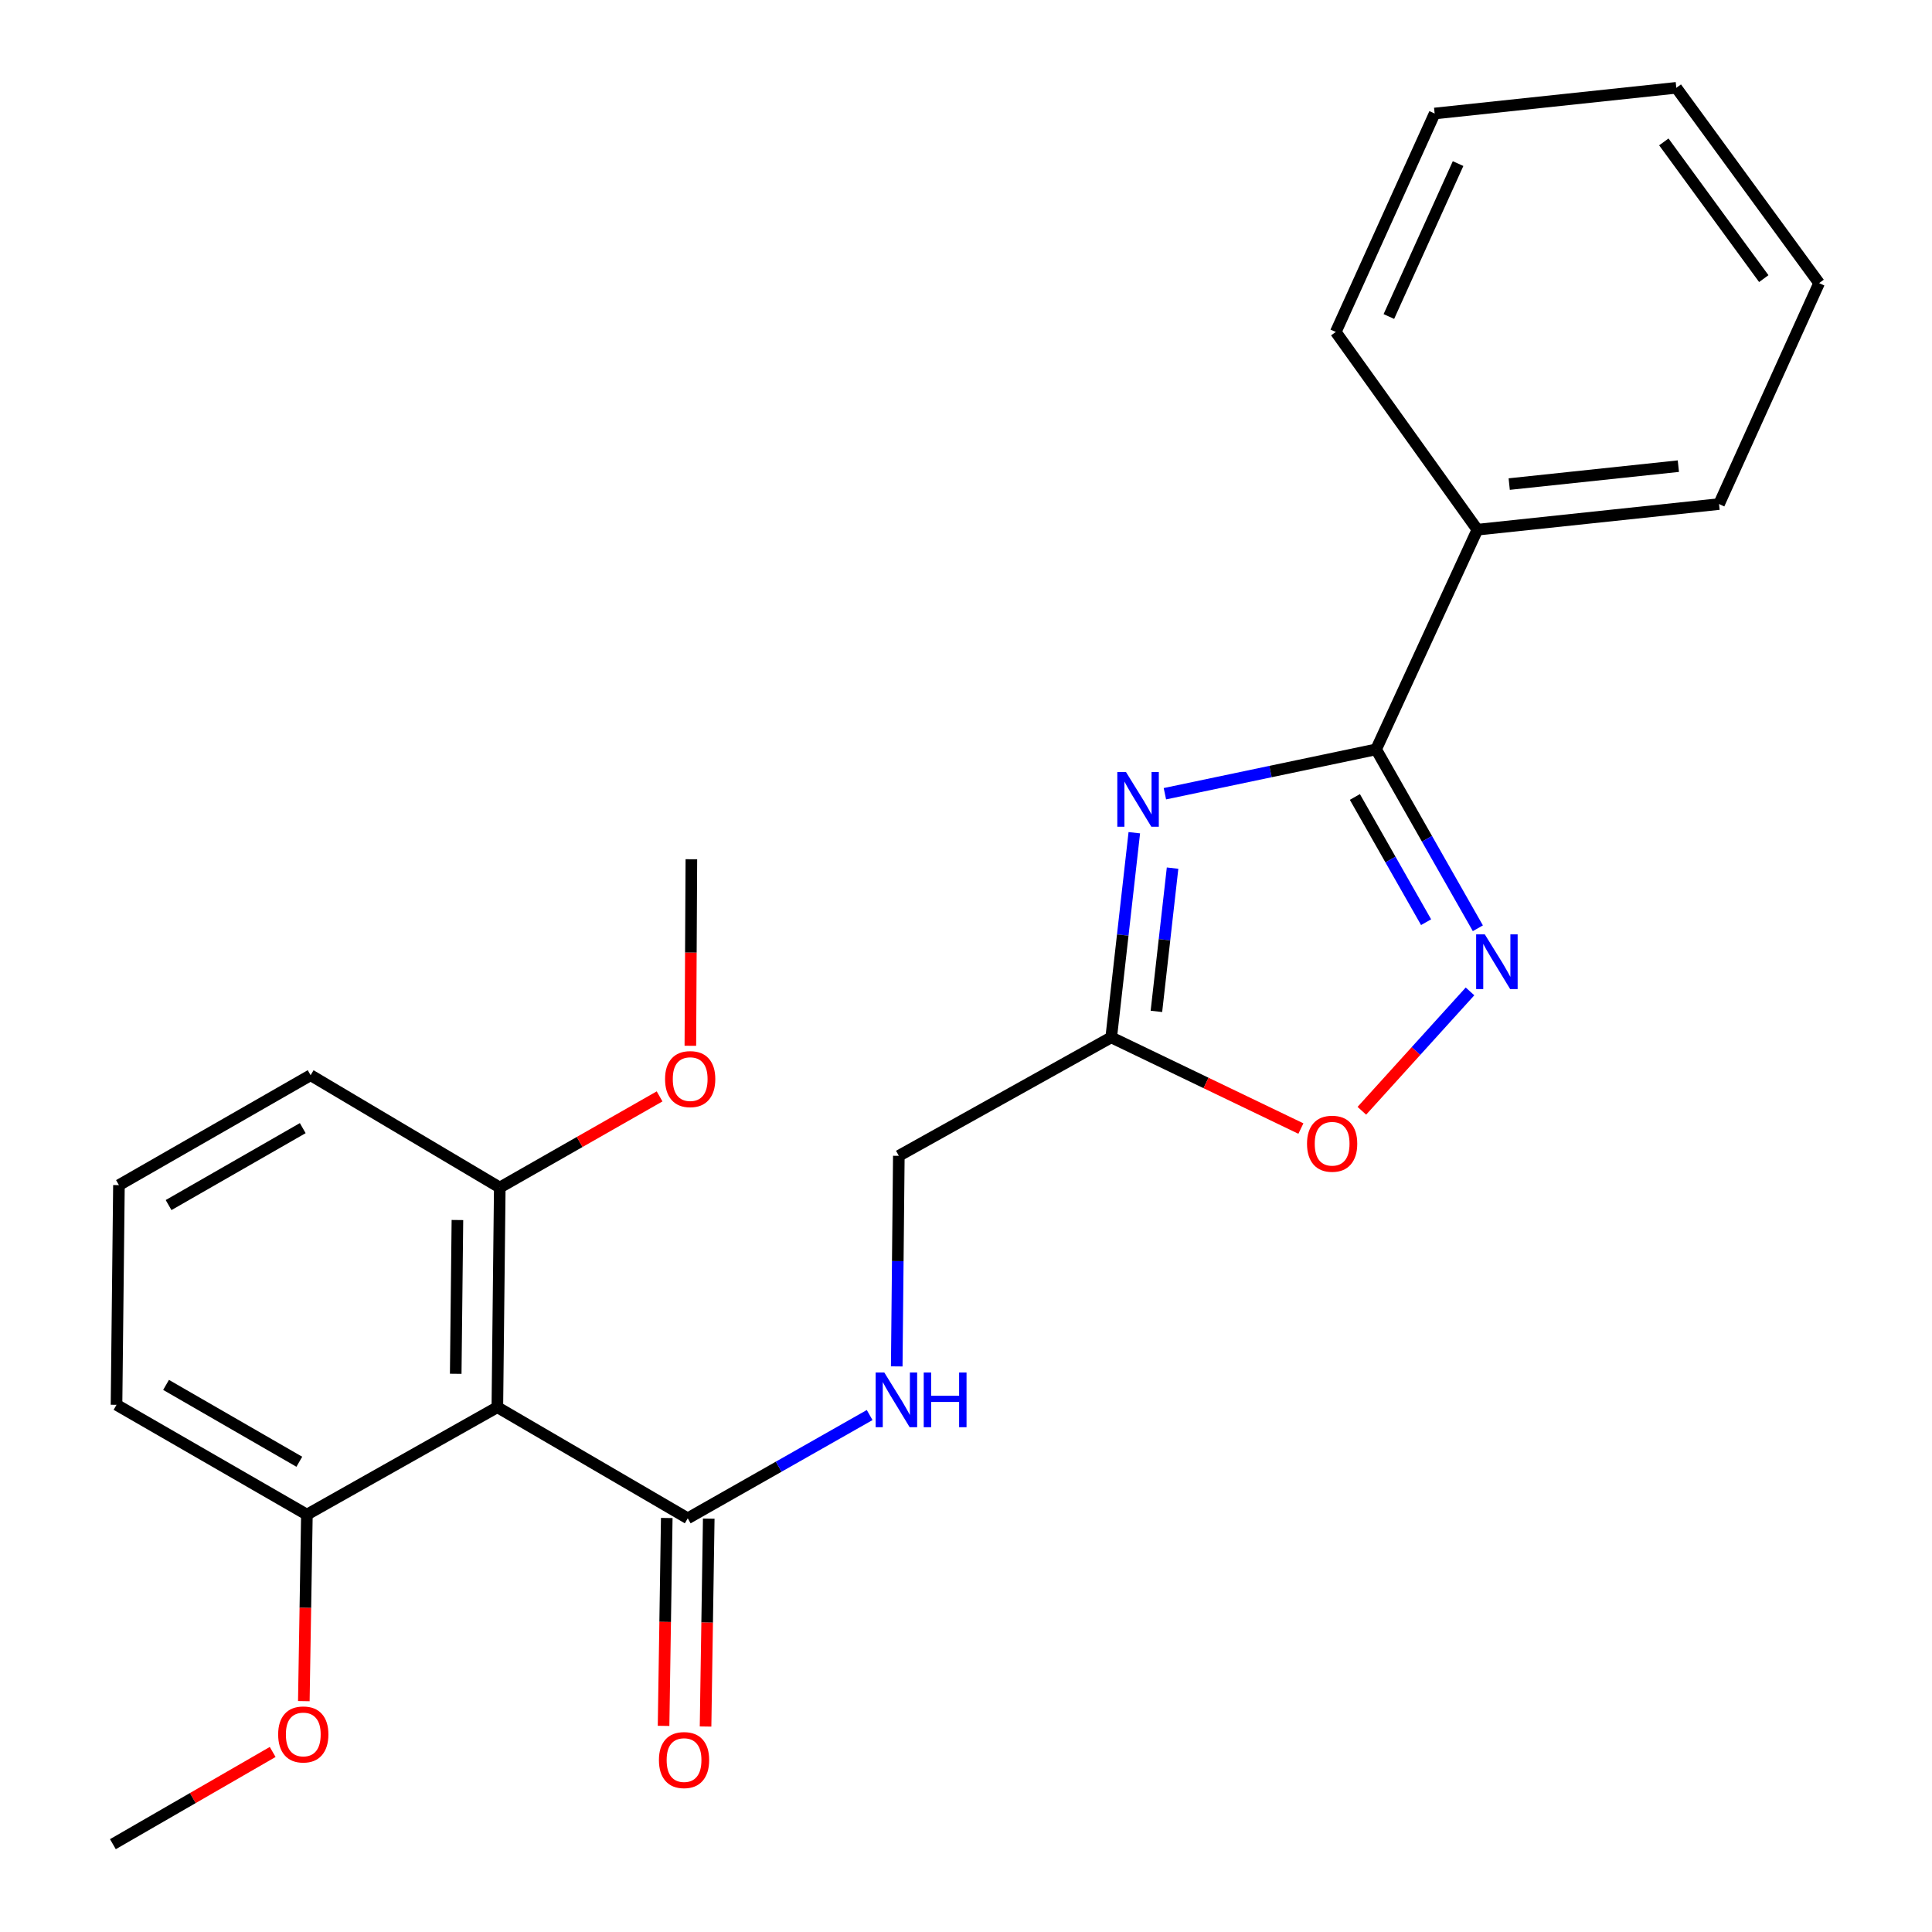 <?xml version='1.0' encoding='iso-8859-1'?>
<svg version='1.1' baseProfile='full'
              xmlns='http://www.w3.org/2000/svg'
                      xmlns:rdkit='http://www.rdkit.org/xml'
                      xmlns:xlink='http://www.w3.org/1999/xlink'
                  xml:space='preserve'
width='1000px' height='1000px' viewBox='0 0 1000 1000'>
<!-- END OF HEADER -->
<rect style='opacity:1.0;fill:#FFFFFF;stroke:none' width='1000' height='1000' x='0' y='0'> </rect>
<path class='bond-0' d='M 602.949,410.835 L 657.612,399.354' style='fill:none;fill-rule:evenodd;stroke:#0000FF;stroke-width:6px;stroke-linecap:butt;stroke-linejoin:miter;stroke-opacity:1' />
<path class='bond-0' d='M 657.612,399.354 L 712.274,387.873' style='fill:none;fill-rule:evenodd;stroke:#000000;stroke-width:6px;stroke-linecap:butt;stroke-linejoin:miter;stroke-opacity:1' />
<path class='bond-2' d='M 587.114,431.012 L 581.138,483.976' style='fill:none;fill-rule:evenodd;stroke:#0000FF;stroke-width:6px;stroke-linecap:butt;stroke-linejoin:miter;stroke-opacity:1' />
<path class='bond-2' d='M 581.138,483.976 L 575.162,536.941' style='fill:none;fill-rule:evenodd;stroke:#000000;stroke-width:6px;stroke-linecap:butt;stroke-linejoin:miter;stroke-opacity:1' />
<path class='bond-2' d='M 606.921,449.338 L 602.738,486.413' style='fill:none;fill-rule:evenodd;stroke:#0000FF;stroke-width:6px;stroke-linecap:butt;stroke-linejoin:miter;stroke-opacity:1' />
<path class='bond-2' d='M 602.738,486.413 L 598.555,523.489' style='fill:none;fill-rule:evenodd;stroke:#000000;stroke-width:6px;stroke-linecap:butt;stroke-linejoin:miter;stroke-opacity:1' />
<path class='bond-1' d='M 712.274,387.873 L 738.607,434.171' style='fill:none;fill-rule:evenodd;stroke:#000000;stroke-width:6px;stroke-linecap:butt;stroke-linejoin:miter;stroke-opacity:1' />
<path class='bond-1' d='M 738.607,434.171 L 764.94,480.469' style='fill:none;fill-rule:evenodd;stroke:#0000FF;stroke-width:6px;stroke-linecap:butt;stroke-linejoin:miter;stroke-opacity:1' />
<path class='bond-1' d='M 701.28,412.509 L 719.713,444.918' style='fill:none;fill-rule:evenodd;stroke:#000000;stroke-width:6px;stroke-linecap:butt;stroke-linejoin:miter;stroke-opacity:1' />
<path class='bond-1' d='M 719.713,444.918 L 738.146,477.326' style='fill:none;fill-rule:evenodd;stroke:#0000FF;stroke-width:6px;stroke-linecap:butt;stroke-linejoin:miter;stroke-opacity:1' />
<path class='bond-9' d='M 712.274,387.873 L 764.697,274.164' style='fill:none;fill-rule:evenodd;stroke:#000000;stroke-width:6px;stroke-linecap:butt;stroke-linejoin:miter;stroke-opacity:1' />
<path class='bond-24' d='M 760.877,513.148 L 732.885,544.041' style='fill:none;fill-rule:evenodd;stroke:#0000FF;stroke-width:6px;stroke-linecap:butt;stroke-linejoin:miter;stroke-opacity:1' />
<path class='bond-24' d='M 732.885,544.041 L 704.893,574.934' style='fill:none;fill-rule:evenodd;stroke:#FF0000;stroke-width:6px;stroke-linecap:butt;stroke-linejoin:miter;stroke-opacity:1' />
<path class='bond-5' d='M 575.162,536.941 L 624.25,560.539' style='fill:none;fill-rule:evenodd;stroke:#000000;stroke-width:6px;stroke-linecap:butt;stroke-linejoin:miter;stroke-opacity:1' />
<path class='bond-5' d='M 624.25,560.539 L 673.339,584.137' style='fill:none;fill-rule:evenodd;stroke:#FF0000;stroke-width:6px;stroke-linecap:butt;stroke-linejoin:miter;stroke-opacity:1' />
<path class='bond-11' d='M 575.162,536.941 L 465.233,598.251' style='fill:none;fill-rule:evenodd;stroke:#000000;stroke-width:6px;stroke-linecap:butt;stroke-linejoin:miter;stroke-opacity:1' />
<path class='bond-3' d='M 257.427,728.372 L 355.98,785.878' style='fill:none;fill-rule:evenodd;stroke:#000000;stroke-width:6px;stroke-linecap:butt;stroke-linejoin:miter;stroke-opacity:1' />
<path class='bond-7' d='M 257.427,728.372 L 258.683,614.663' style='fill:none;fill-rule:evenodd;stroke:#000000;stroke-width:6px;stroke-linecap:butt;stroke-linejoin:miter;stroke-opacity:1' />
<path class='bond-7' d='M 235.88,711.075 L 236.759,631.479' style='fill:none;fill-rule:evenodd;stroke:#000000;stroke-width:6px;stroke-linecap:butt;stroke-linejoin:miter;stroke-opacity:1' />
<path class='bond-8' d='M 257.427,728.372 L 158.849,783.958' style='fill:none;fill-rule:evenodd;stroke:#000000;stroke-width:6px;stroke-linecap:butt;stroke-linejoin:miter;stroke-opacity:1' />
<path class='bond-4' d='M 355.98,785.878 L 403.056,759.153' style='fill:none;fill-rule:evenodd;stroke:#000000;stroke-width:6px;stroke-linecap:butt;stroke-linejoin:miter;stroke-opacity:1' />
<path class='bond-4' d='M 403.056,759.153 L 450.132,732.427' style='fill:none;fill-rule:evenodd;stroke:#0000FF;stroke-width:6px;stroke-linecap:butt;stroke-linejoin:miter;stroke-opacity:1' />
<path class='bond-10' d='M 345.113,785.711 L 344.287,839.512' style='fill:none;fill-rule:evenodd;stroke:#000000;stroke-width:6px;stroke-linecap:butt;stroke-linejoin:miter;stroke-opacity:1' />
<path class='bond-10' d='M 344.287,839.512 L 343.461,893.313' style='fill:none;fill-rule:evenodd;stroke:#FF0000;stroke-width:6px;stroke-linecap:butt;stroke-linejoin:miter;stroke-opacity:1' />
<path class='bond-10' d='M 366.847,786.045 L 366.021,839.846' style='fill:none;fill-rule:evenodd;stroke:#000000;stroke-width:6px;stroke-linecap:butt;stroke-linejoin:miter;stroke-opacity:1' />
<path class='bond-10' d='M 366.021,839.846 L 365.195,893.647' style='fill:none;fill-rule:evenodd;stroke:#FF0000;stroke-width:6px;stroke-linecap:butt;stroke-linejoin:miter;stroke-opacity:1' />
<path class='bond-6' d='M 464.149,707.25 L 464.691,652.75' style='fill:none;fill-rule:evenodd;stroke:#0000FF;stroke-width:6px;stroke-linecap:butt;stroke-linejoin:miter;stroke-opacity:1' />
<path class='bond-6' d='M 464.691,652.75 L 465.233,598.251' style='fill:none;fill-rule:evenodd;stroke:#000000;stroke-width:6px;stroke-linecap:butt;stroke-linejoin:miter;stroke-opacity:1' />
<path class='bond-12' d='M 258.683,614.663 L 300.041,591.077' style='fill:none;fill-rule:evenodd;stroke:#000000;stroke-width:6px;stroke-linecap:butt;stroke-linejoin:miter;stroke-opacity:1' />
<path class='bond-12' d='M 300.041,591.077 L 341.4,567.492' style='fill:none;fill-rule:evenodd;stroke:#FF0000;stroke-width:6px;stroke-linecap:butt;stroke-linejoin:miter;stroke-opacity:1' />
<path class='bond-16' d='M 258.683,614.663 L 160.769,556.528' style='fill:none;fill-rule:evenodd;stroke:#000000;stroke-width:6px;stroke-linecap:butt;stroke-linejoin:miter;stroke-opacity:1' />
<path class='bond-13' d='M 158.849,783.958 L 158.055,832.231' style='fill:none;fill-rule:evenodd;stroke:#000000;stroke-width:6px;stroke-linecap:butt;stroke-linejoin:miter;stroke-opacity:1' />
<path class='bond-13' d='M 158.055,832.231 L 157.26,880.504' style='fill:none;fill-rule:evenodd;stroke:#FF0000;stroke-width:6px;stroke-linecap:butt;stroke-linejoin:miter;stroke-opacity:1' />
<path class='bond-15' d='M 158.849,783.958 L 60.308,727.128' style='fill:none;fill-rule:evenodd;stroke:#000000;stroke-width:6px;stroke-linecap:butt;stroke-linejoin:miter;stroke-opacity:1' />
<path class='bond-15' d='M 154.928,756.604 L 85.949,716.822' style='fill:none;fill-rule:evenodd;stroke:#000000;stroke-width:6px;stroke-linecap:butt;stroke-linejoin:miter;stroke-opacity:1' />
<path class='bond-17' d='M 764.697,274.164 L 889.769,260.905' style='fill:none;fill-rule:evenodd;stroke:#000000;stroke-width:6px;stroke-linecap:butt;stroke-linejoin:miter;stroke-opacity:1' />
<path class='bond-17' d='M 781.166,250.559 L 868.717,241.278' style='fill:none;fill-rule:evenodd;stroke:#000000;stroke-width:6px;stroke-linecap:butt;stroke-linejoin:miter;stroke-opacity:1' />
<path class='bond-18' d='M 764.697,274.164 L 691.395,171.831' style='fill:none;fill-rule:evenodd;stroke:#000000;stroke-width:6px;stroke-linecap:butt;stroke-linejoin:miter;stroke-opacity:1' />
<path class='bond-19' d='M 357.329,541.297 L 357.59,493.019' style='fill:none;fill-rule:evenodd;stroke:#FF0000;stroke-width:6px;stroke-linecap:butt;stroke-linejoin:miter;stroke-opacity:1' />
<path class='bond-19' d='M 357.59,493.019 L 357.852,444.74' style='fill:none;fill-rule:evenodd;stroke:#000000;stroke-width:6px;stroke-linecap:butt;stroke-linejoin:miter;stroke-opacity:1' />
<path class='bond-20' d='M 141.133,906.812 L 99.785,930.679' style='fill:none;fill-rule:evenodd;stroke:#FF0000;stroke-width:6px;stroke-linecap:butt;stroke-linejoin:miter;stroke-opacity:1' />
<path class='bond-20' d='M 99.785,930.679 L 58.436,954.545' style='fill:none;fill-rule:evenodd;stroke:#000000;stroke-width:6px;stroke-linecap:butt;stroke-linejoin:miter;stroke-opacity:1' />
<path class='bond-14' d='M 61.564,613.419 L 60.308,727.128' style='fill:none;fill-rule:evenodd;stroke:#000000;stroke-width:6px;stroke-linecap:butt;stroke-linejoin:miter;stroke-opacity:1' />
<path class='bond-26' d='M 61.564,613.419 L 160.769,556.528' style='fill:none;fill-rule:evenodd;stroke:#000000;stroke-width:6px;stroke-linecap:butt;stroke-linejoin:miter;stroke-opacity:1' />
<path class='bond-26' d='M 87.258,623.742 L 156.702,583.918' style='fill:none;fill-rule:evenodd;stroke:#000000;stroke-width:6px;stroke-linecap:butt;stroke-linejoin:miter;stroke-opacity:1' />
<path class='bond-22' d='M 889.769,260.905 L 941.564,146.544' style='fill:none;fill-rule:evenodd;stroke:#000000;stroke-width:6px;stroke-linecap:butt;stroke-linejoin:miter;stroke-opacity:1' />
<path class='bond-21' d='M 691.395,171.831 L 742.573,58.75' style='fill:none;fill-rule:evenodd;stroke:#000000;stroke-width:6px;stroke-linecap:butt;stroke-linejoin:miter;stroke-opacity:1' />
<path class='bond-21' d='M 718.875,163.832 L 754.7,84.675' style='fill:none;fill-rule:evenodd;stroke:#000000;stroke-width:6px;stroke-linecap:butt;stroke-linejoin:miter;stroke-opacity:1' />
<path class='bond-23' d='M 742.573,58.75 L 867.658,45.455' style='fill:none;fill-rule:evenodd;stroke:#000000;stroke-width:6px;stroke-linecap:butt;stroke-linejoin:miter;stroke-opacity:1' />
<path class='bond-25' d='M 941.564,146.544 L 867.658,45.455' style='fill:none;fill-rule:evenodd;stroke:#000000;stroke-width:6px;stroke-linecap:butt;stroke-linejoin:miter;stroke-opacity:1' />
<path class='bond-25' d='M 912.93,144.209 L 861.196,73.447' style='fill:none;fill-rule:evenodd;stroke:#000000;stroke-width:6px;stroke-linecap:butt;stroke-linejoin:miter;stroke-opacity:1' />
<path  class='atom-0' d='M 582.801 399.592
L 592.081 414.592
Q 593.001 416.072, 594.481 418.752
Q 595.961 421.432, 596.041 421.592
L 596.041 399.592
L 599.801 399.592
L 599.801 427.912
L 595.921 427.912
L 585.961 411.512
Q 584.801 409.592, 583.561 407.392
Q 582.361 405.192, 582.001 404.512
L 582.001 427.912
L 578.321 427.912
L 578.321 399.592
L 582.801 399.592
' fill='#0000FF'/>
<path  class='atom-2' d='M 768.532 483.63
L 777.812 498.63
Q 778.732 500.11, 780.212 502.79
Q 781.692 505.47, 781.772 505.63
L 781.772 483.63
L 785.532 483.63
L 785.532 511.95
L 781.652 511.95
L 771.692 495.55
Q 770.532 493.63, 769.292 491.43
Q 768.092 489.23, 767.732 488.55
L 767.732 511.95
L 764.052 511.95
L 764.052 483.63
L 768.532 483.63
' fill='#0000FF'/>
<path  class='atom-6' d='M 676.511 591.991
Q 676.511 585.191, 679.871 581.391
Q 683.231 577.591, 689.511 577.591
Q 695.791 577.591, 699.151 581.391
Q 702.511 585.191, 702.511 591.991
Q 702.511 598.871, 699.111 602.791
Q 695.711 606.671, 689.511 606.671
Q 683.271 606.671, 679.871 602.791
Q 676.511 598.911, 676.511 591.991
M 689.511 603.471
Q 693.831 603.471, 696.151 600.591
Q 698.511 597.671, 698.511 591.991
Q 698.511 586.431, 696.151 583.631
Q 693.831 580.791, 689.511 580.791
Q 685.191 580.791, 682.831 583.591
Q 680.511 586.391, 680.511 591.991
Q 680.511 597.711, 682.831 600.591
Q 685.191 603.471, 689.511 603.471
' fill='#FF0000'/>
<path  class='atom-7' d='M 457.717 710.408
L 466.997 725.408
Q 467.917 726.888, 469.397 729.568
Q 470.877 732.248, 470.957 732.408
L 470.957 710.408
L 474.717 710.408
L 474.717 738.728
L 470.837 738.728
L 460.877 722.328
Q 459.717 720.408, 458.477 718.208
Q 457.277 716.008, 456.917 715.328
L 456.917 738.728
L 453.237 738.728
L 453.237 710.408
L 457.717 710.408
' fill='#0000FF'/>
<path  class='atom-7' d='M 478.117 710.408
L 481.957 710.408
L 481.957 722.448
L 496.437 722.448
L 496.437 710.408
L 500.277 710.408
L 500.277 738.728
L 496.437 738.728
L 496.437 725.648
L 481.957 725.648
L 481.957 738.728
L 478.117 738.728
L 478.117 710.408
' fill='#0000FF'/>
<path  class='atom-11' d='M 341.06 911.006
Q 341.06 904.206, 344.42 900.406
Q 347.78 896.606, 354.06 896.606
Q 360.34 896.606, 363.7 900.406
Q 367.06 904.206, 367.06 911.006
Q 367.06 917.886, 363.66 921.806
Q 360.26 925.686, 354.06 925.686
Q 347.82 925.686, 344.42 921.806
Q 341.06 917.926, 341.06 911.006
M 354.06 922.486
Q 358.38 922.486, 360.7 919.606
Q 363.06 916.686, 363.06 911.006
Q 363.06 905.446, 360.7 902.646
Q 358.38 899.806, 354.06 899.806
Q 349.74 899.806, 347.38 902.606
Q 345.06 905.406, 345.06 911.006
Q 345.06 916.726, 347.38 919.606
Q 349.74 922.486, 354.06 922.486
' fill='#FF0000'/>
<path  class='atom-13' d='M 344.236 558.541
Q 344.236 551.741, 347.596 547.941
Q 350.956 544.141, 357.236 544.141
Q 363.516 544.141, 366.876 547.941
Q 370.236 551.741, 370.236 558.541
Q 370.236 565.421, 366.836 569.341
Q 363.436 573.221, 357.236 573.221
Q 350.996 573.221, 347.596 569.341
Q 344.236 565.461, 344.236 558.541
M 357.236 570.021
Q 361.556 570.021, 363.876 567.141
Q 366.236 564.221, 366.236 558.541
Q 366.236 552.981, 363.876 550.181
Q 361.556 547.341, 357.236 547.341
Q 352.916 547.341, 350.556 550.141
Q 348.236 552.941, 348.236 558.541
Q 348.236 564.261, 350.556 567.141
Q 352.916 570.021, 357.236 570.021
' fill='#FF0000'/>
<path  class='atom-14' d='M 143.978 897.747
Q 143.978 890.947, 147.338 887.147
Q 150.698 883.347, 156.978 883.347
Q 163.258 883.347, 166.618 887.147
Q 169.978 890.947, 169.978 897.747
Q 169.978 904.627, 166.578 908.547
Q 163.178 912.427, 156.978 912.427
Q 150.738 912.427, 147.338 908.547
Q 143.978 904.667, 143.978 897.747
M 156.978 909.227
Q 161.298 909.227, 163.618 906.347
Q 165.978 903.427, 165.978 897.747
Q 165.978 892.187, 163.618 889.387
Q 161.298 886.547, 156.978 886.547
Q 152.658 886.547, 150.298 889.347
Q 147.978 892.147, 147.978 897.747
Q 147.978 903.467, 150.298 906.347
Q 152.658 909.227, 156.978 909.227
' fill='#FF0000'/>
</svg>
